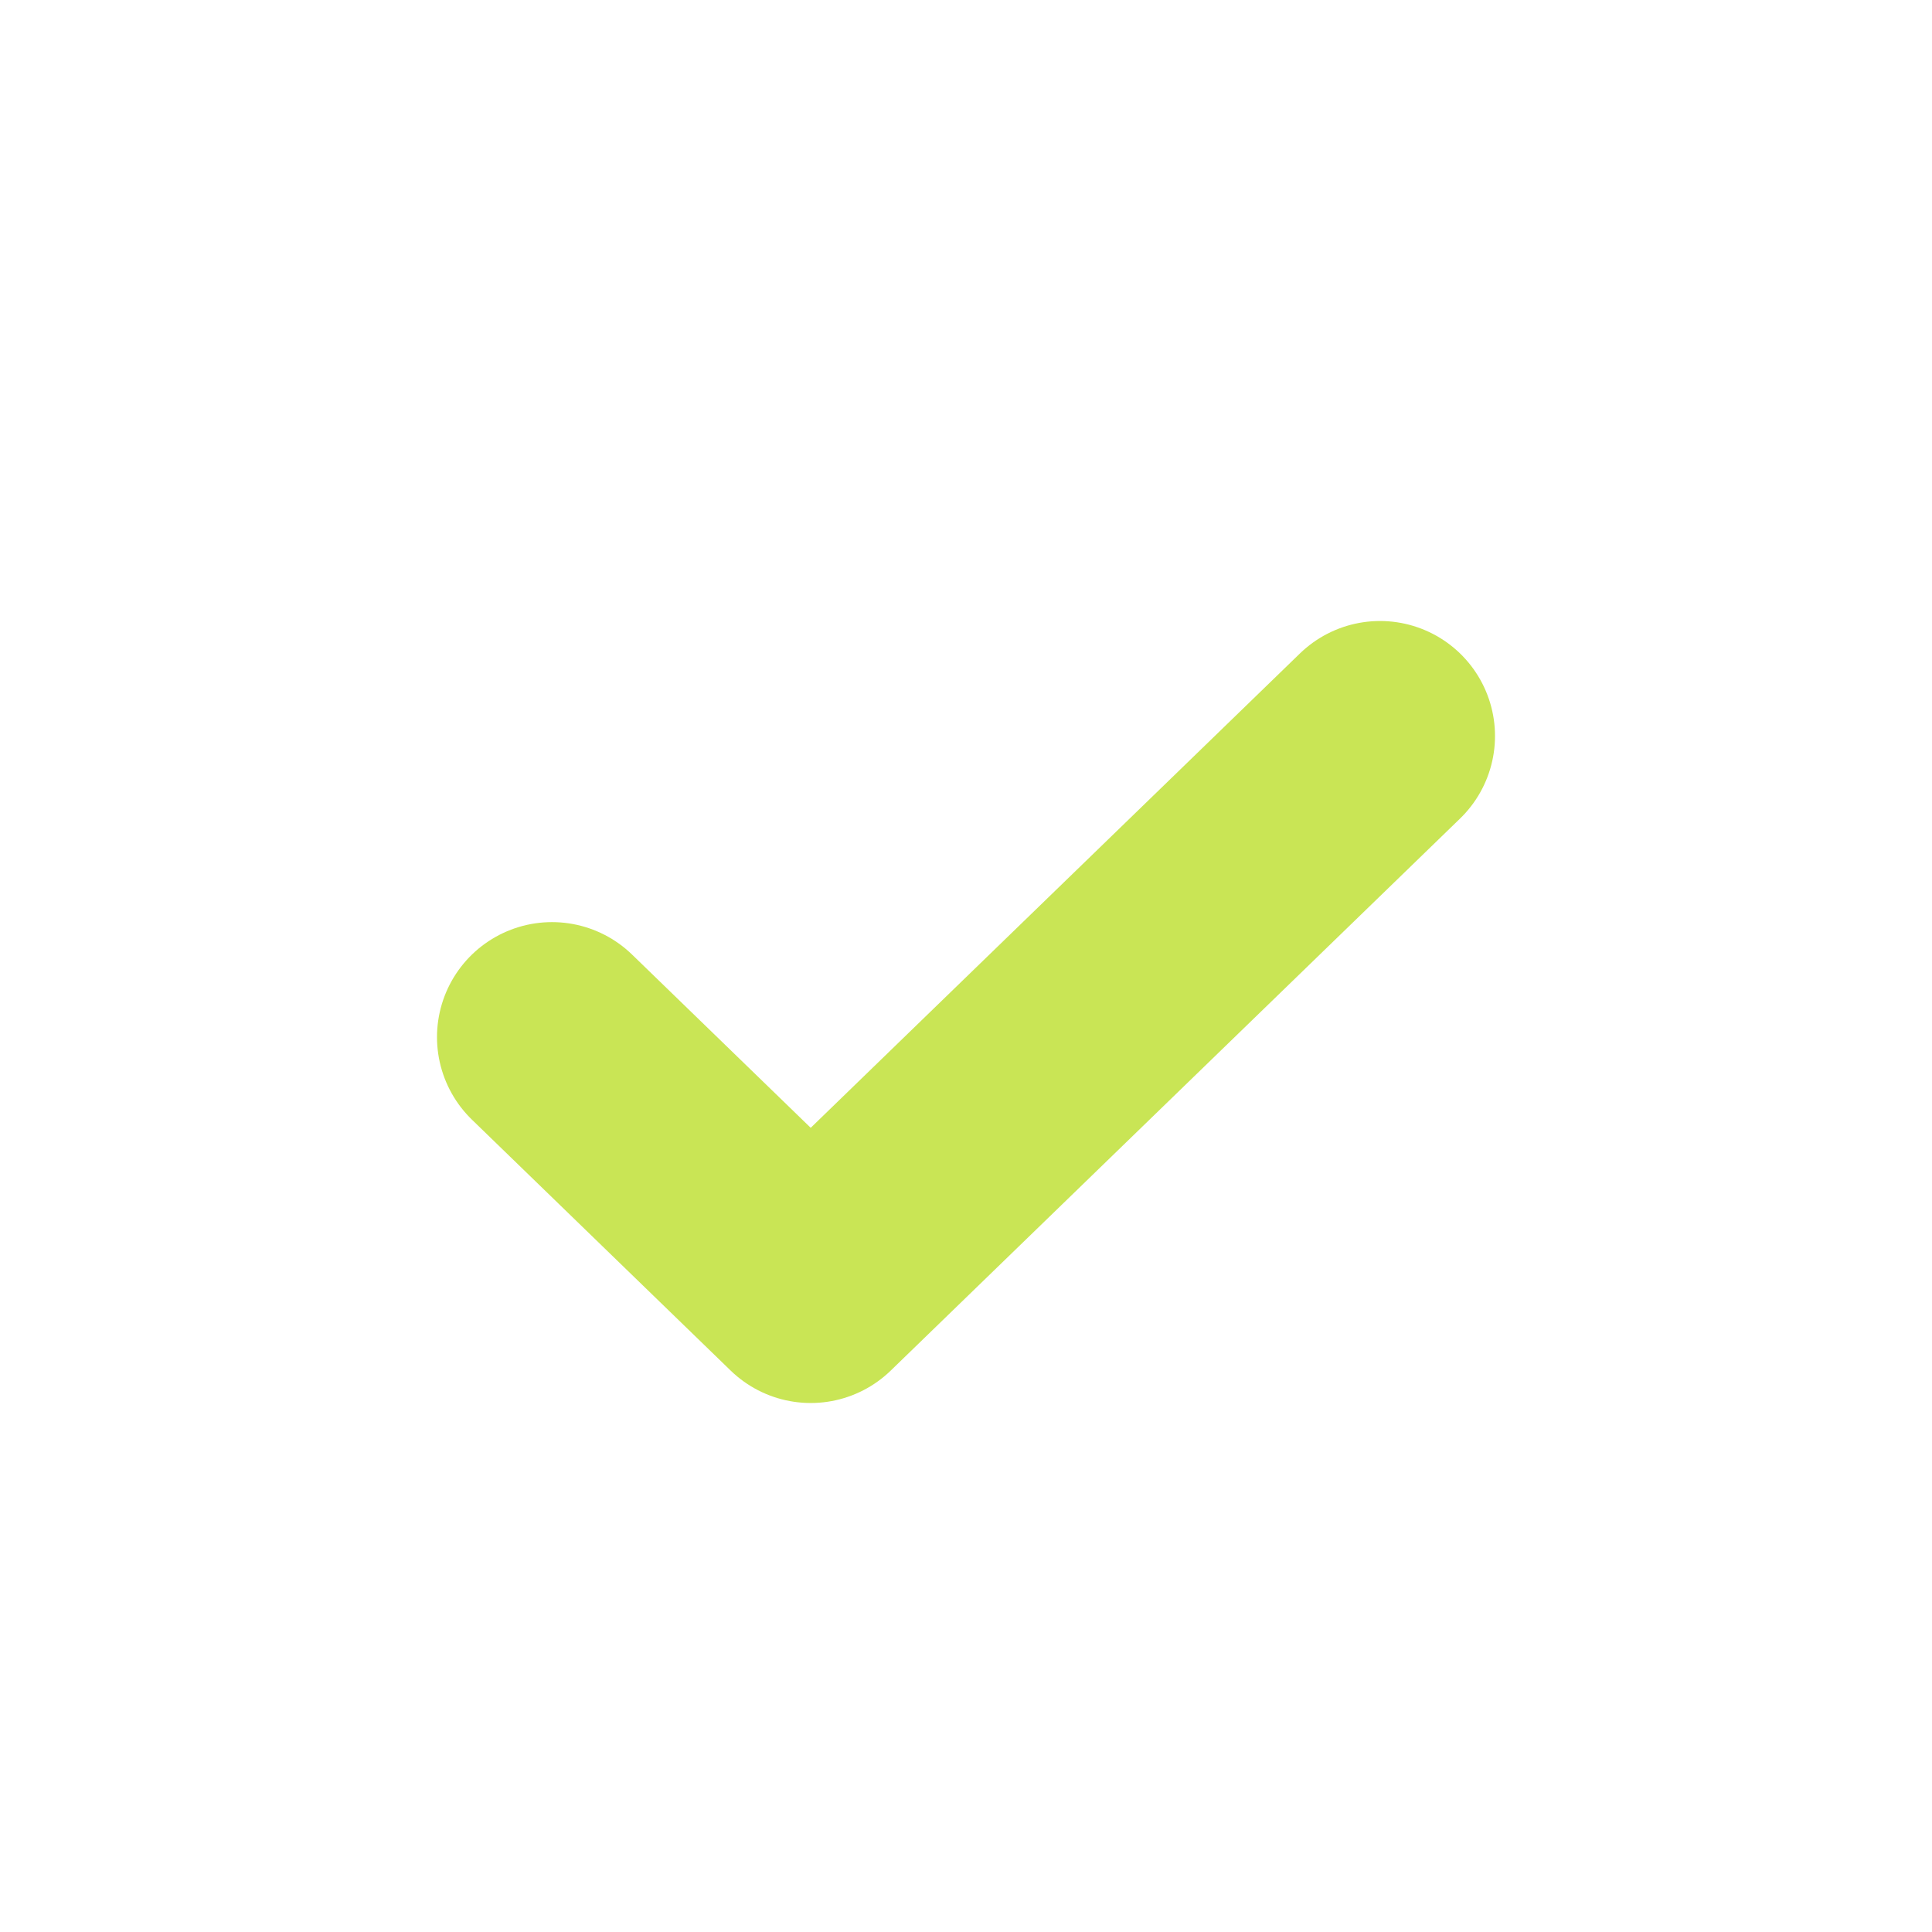 <svg width="21" height="21" viewBox="0 0 21 21" fill="none" xmlns="http://www.w3.org/2000/svg">
<path d="M15 8L8.812 14L6 11.273" stroke="#C9E555" stroke-width="2.5" stroke-linecap="round" stroke-linejoin="round"/>
</svg>
